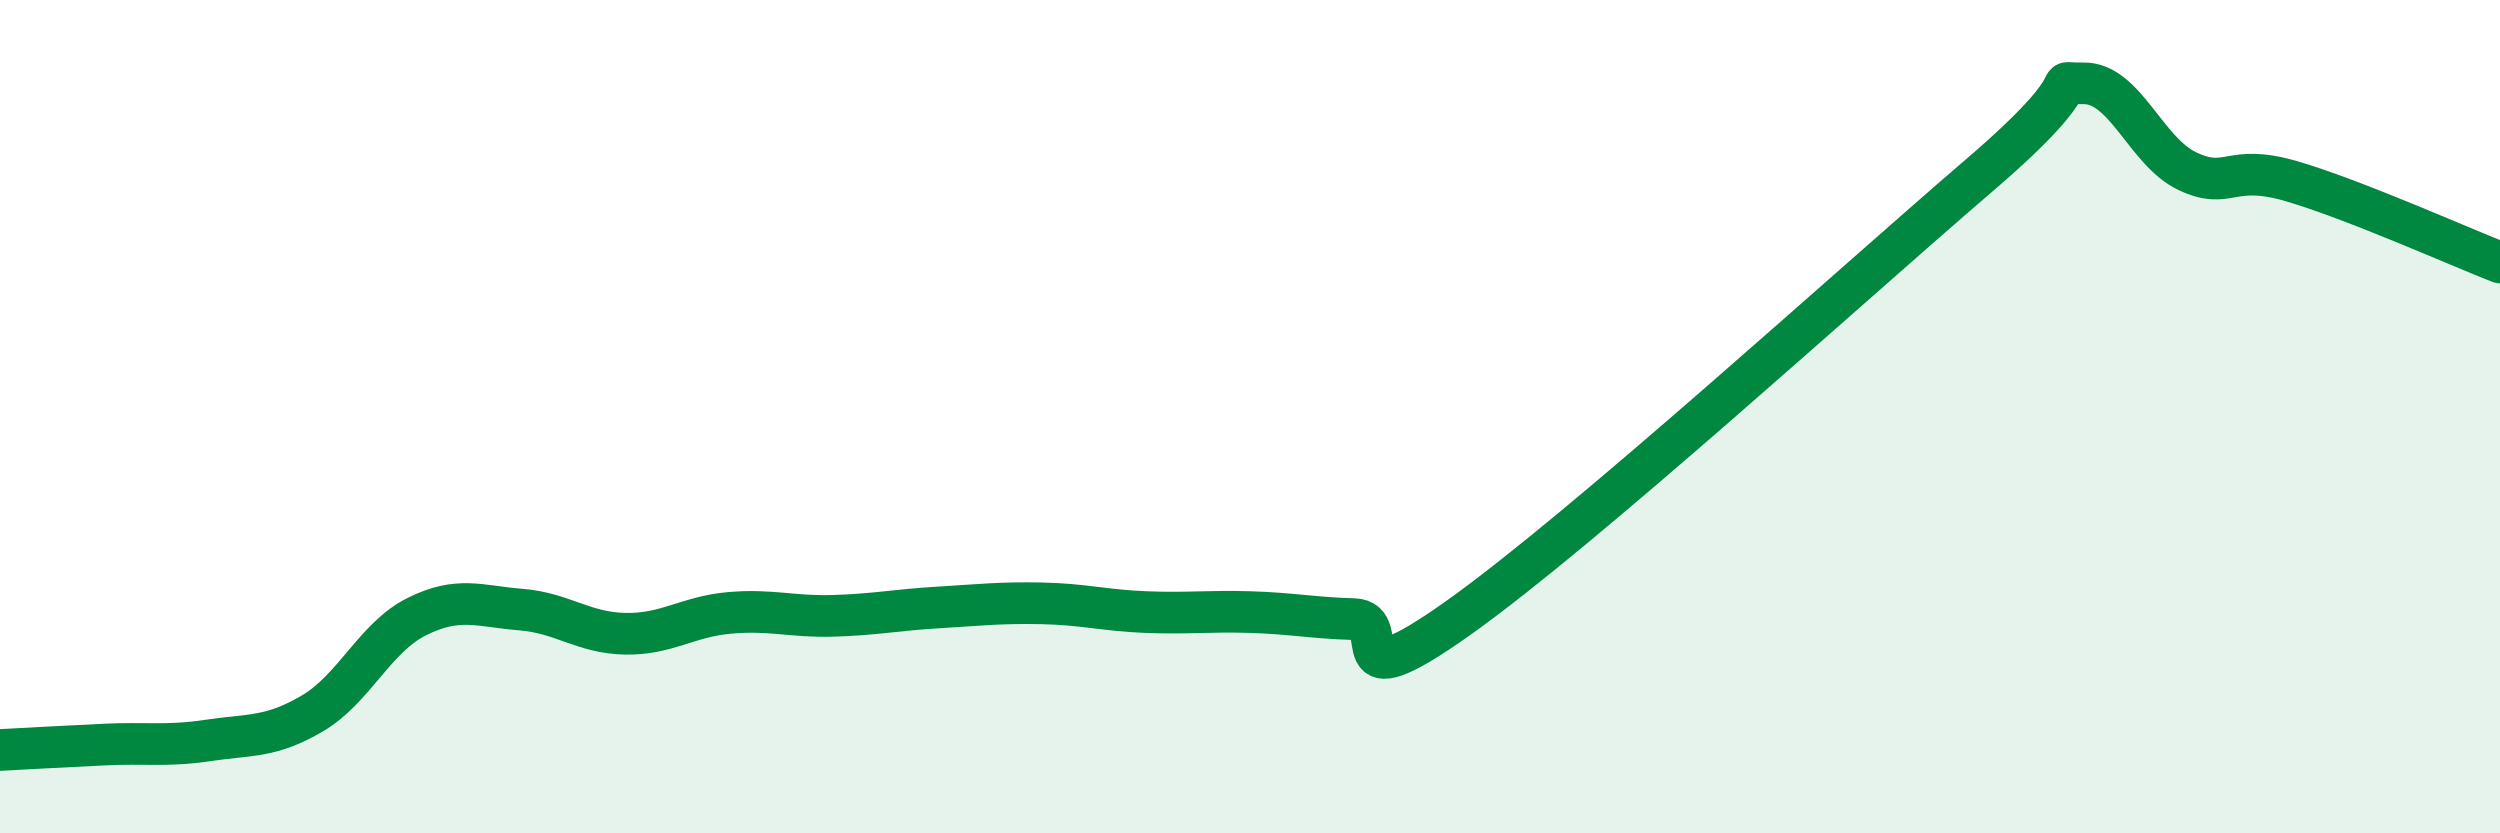 
    <svg width="60" height="20" viewBox="0 0 60 20" xmlns="http://www.w3.org/2000/svg">
      <path
        d="M 0,18 C 0.5,17.97 1.5,17.92 2.5,17.87 C 3.5,17.82 4,17.92 5,17.77 C 6,17.62 6.5,17.71 7.5,17.12 C 8.5,16.53 9,15.3 10,14.8 C 11,14.3 11.5,14.55 12.5,14.63 C 13.5,14.71 14,15.19 15,15.21 C 16,15.23 16.5,14.8 17.5,14.71 C 18.5,14.62 19,14.81 20,14.78 C 21,14.75 21.5,14.64 22.5,14.58 C 23.5,14.52 24,14.46 25,14.48 C 26,14.5 26.5,14.65 27.5,14.69 C 28.5,14.73 29,14.66 30,14.69 C 31,14.72 31.5,14.83 32.5,14.86 C 33.5,14.89 32,16.96 35,14.83 C 38,12.7 44.5,6.78 47.5,4.21 C 50.5,1.64 49,2.02 50,2 C 51,1.98 51.5,3.64 52.5,4.11 C 53.5,4.58 53.5,3.91 55,4.35 C 56.5,4.79 59,5.91 60,6.3L60 20L0 20Z"
        fill="#008740"
        opacity="0.1"
        stroke-linecap="round"
        stroke-linejoin="round"
      />
      <path
        d="M 0,18 C 0.5,17.97 1.5,17.92 2.5,17.87 C 3.5,17.82 4,17.92 5,17.77 C 6,17.62 6.5,17.71 7.5,17.12 C 8.5,16.53 9,15.3 10,14.8 C 11,14.3 11.5,14.55 12.5,14.63 C 13.5,14.71 14,15.19 15,15.21 C 16,15.23 16.5,14.8 17.5,14.71 C 18.5,14.62 19,14.81 20,14.78 C 21,14.75 21.5,14.64 22.5,14.58 C 23.5,14.52 24,14.46 25,14.48 C 26,14.5 26.5,14.65 27.5,14.69 C 28.5,14.73 29,14.66 30,14.69 C 31,14.72 31.5,14.83 32.5,14.86 C 33.5,14.89 32,16.96 35,14.83 C 38,12.7 44.5,6.78 47.5,4.21 C 50.5,1.64 49,2.02 50,2 C 51,1.98 51.5,3.64 52.5,4.11 C 53.5,4.58 53.5,3.91 55,4.35 C 56.5,4.79 59,5.91 60,6.3"
        stroke="#008740"
        stroke-width="1"
        fill="none"
        stroke-linecap="round"
        stroke-linejoin="round"
      />
    </svg>
  